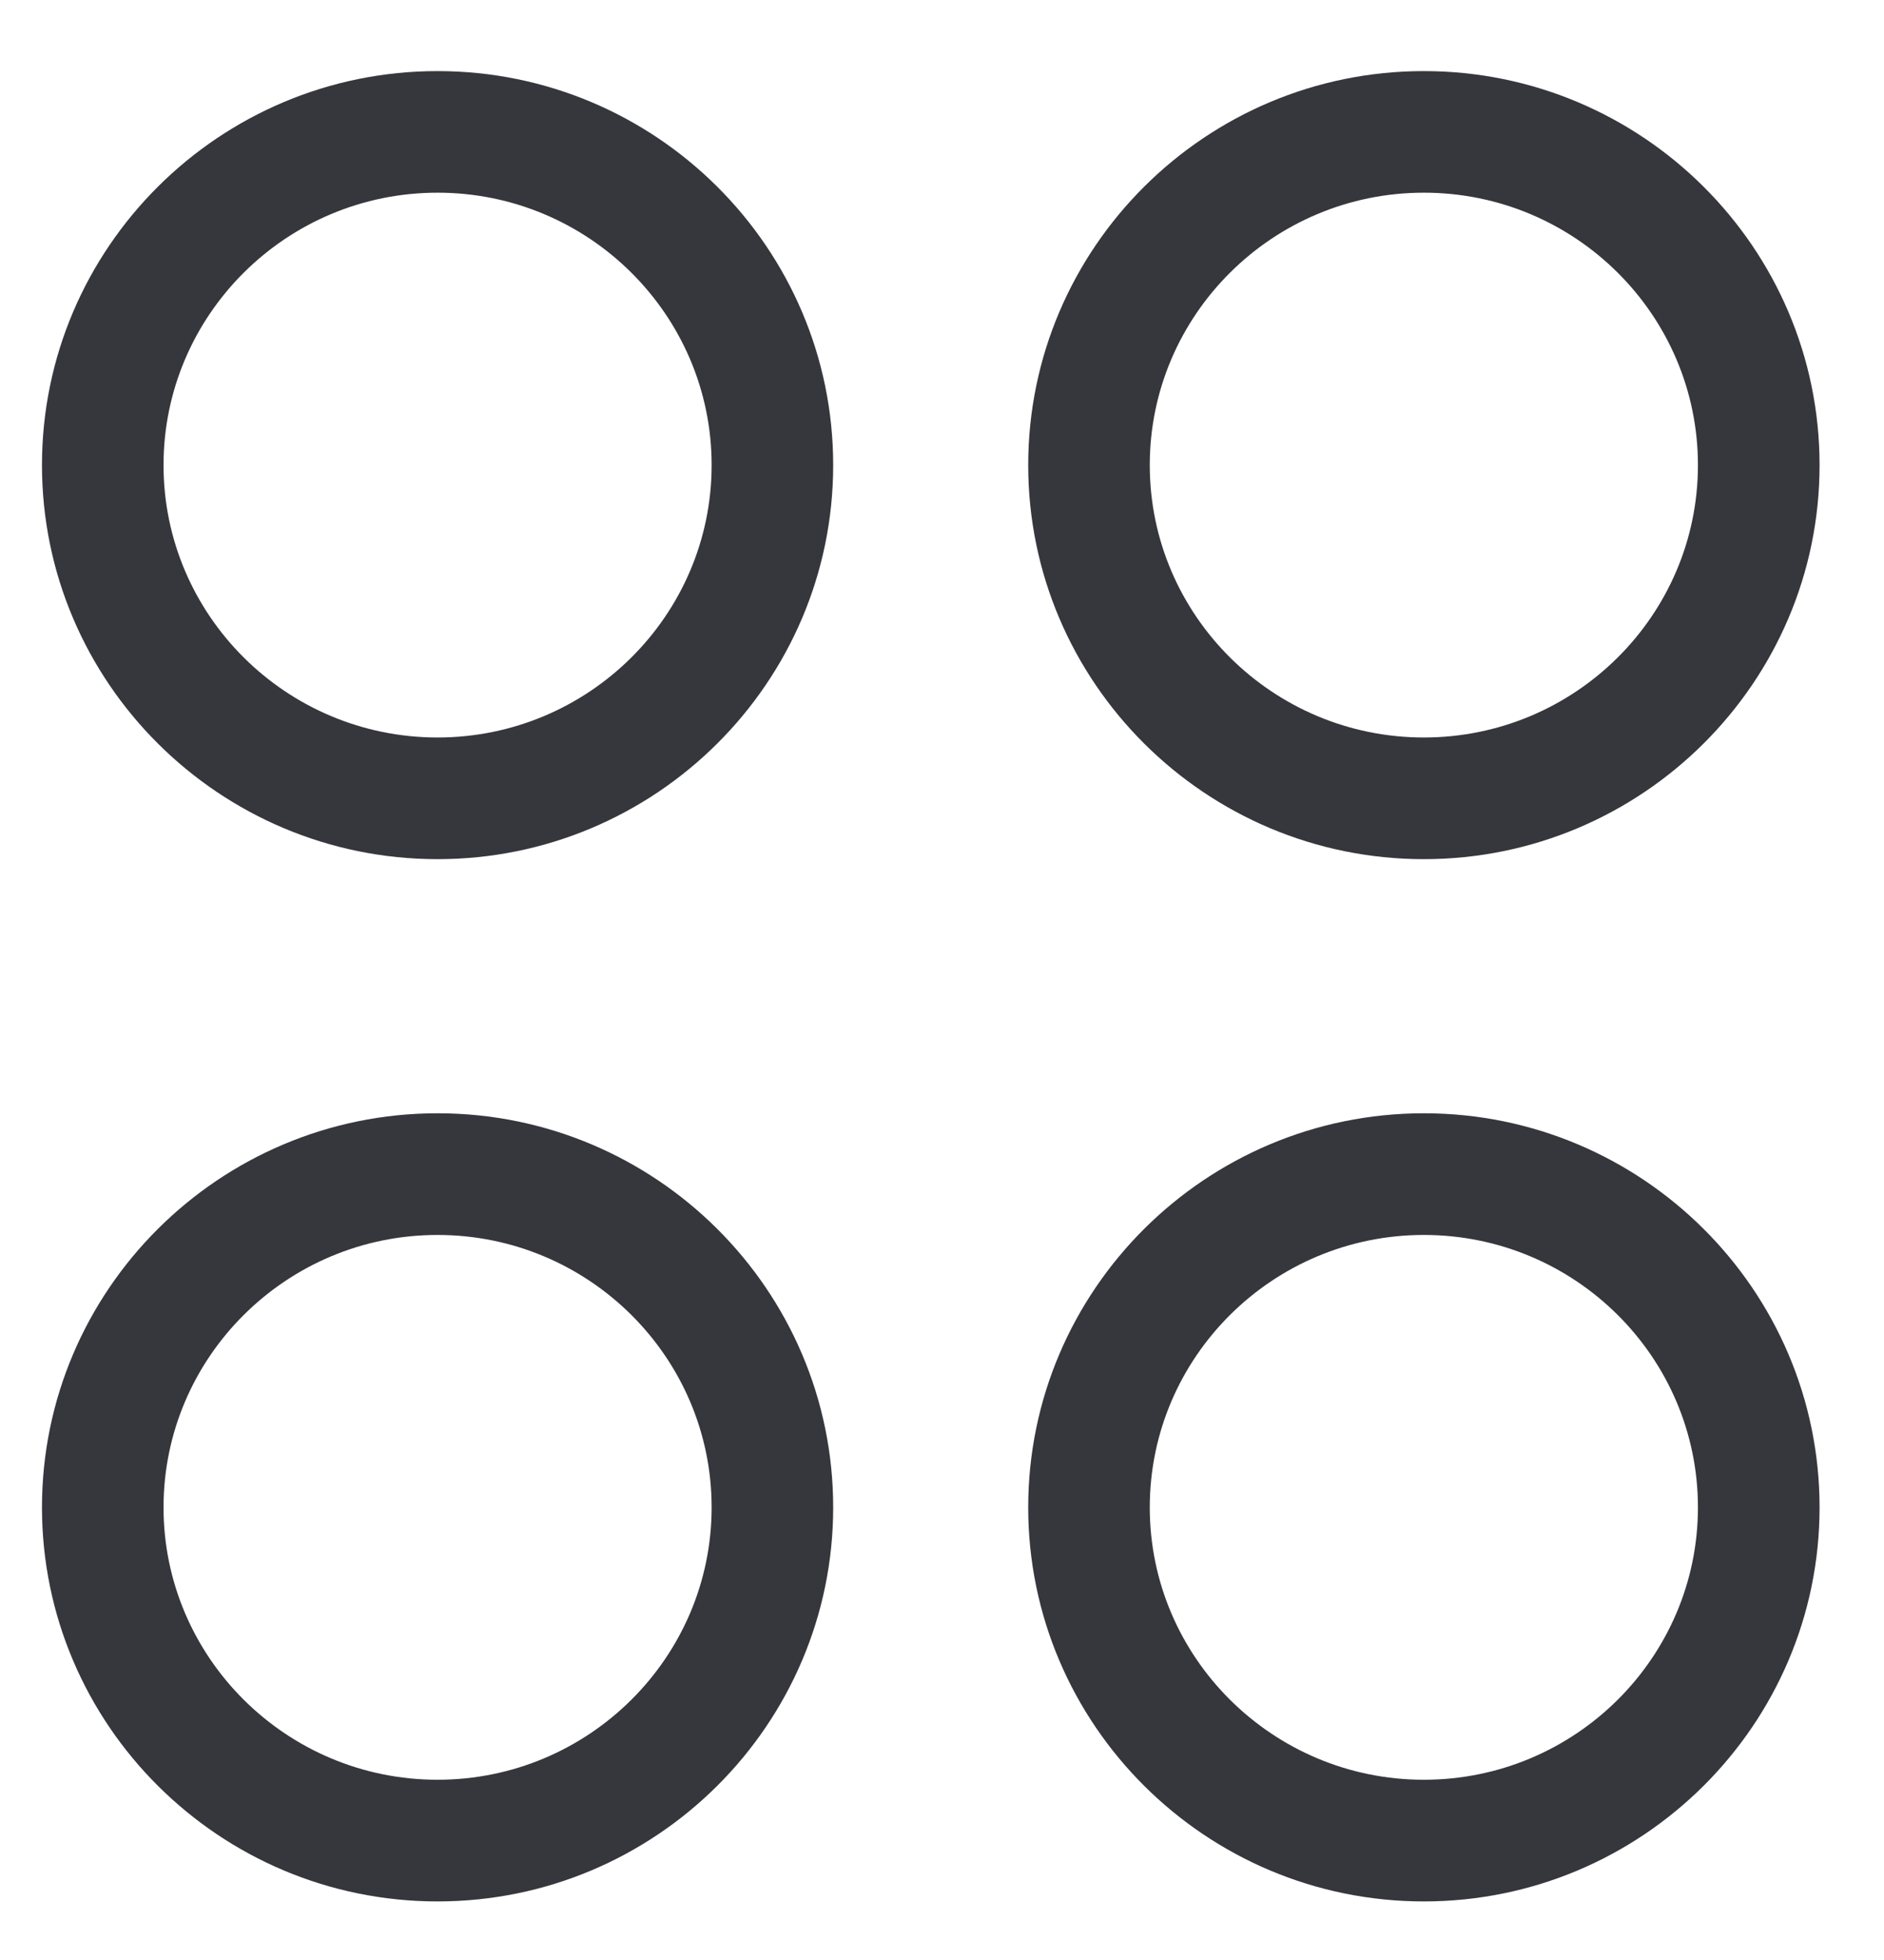 <svg  xmlns="http://www.w3.org/2000/svg" xmlns:xlink="http://www.w3.org/1999/xlink" width="25px" height="26px">
	<path fill-rule="evenodd"  opacity="0.98" fill="#323239" d="M18.894,11.397 C15.999,11.397 13.644,9.052 13.644,6.170 C13.644,3.288 15.999,0.943 18.894,0.943 C21.789,0.943 24.145,3.288 24.145,6.170 C24.145,9.052 21.789,11.397 18.894,11.397 ZM18.894,2.556 C16.889,2.556 15.257,4.177 15.257,6.170 C15.257,8.162 16.889,9.783 18.894,9.783 C20.900,9.783 22.531,8.162 22.531,6.170 C22.531,4.177 20.900,2.556 18.894,2.556 ZM5.806,25.223 C2.912,25.223 0.557,22.878 0.557,19.996 C0.557,17.113 2.912,14.768 5.806,14.768 C8.701,14.768 11.056,17.113 11.056,19.996 C11.056,22.878 8.701,25.223 5.806,25.223 ZM5.806,16.382 C3.801,16.382 2.170,18.003 2.170,19.996 C2.170,21.988 3.801,23.609 5.806,23.609 C7.811,23.609 9.443,21.988 9.443,19.996 C9.443,18.003 7.811,16.382 5.806,16.382 ZM5.806,11.397 C2.912,11.397 0.557,9.052 0.557,6.170 C0.557,3.288 2.912,0.943 5.806,0.943 C8.701,0.943 11.056,3.288 11.056,6.170 C11.056,9.052 8.701,11.397 5.806,11.397 ZM5.806,2.556 C3.801,2.556 2.170,4.177 2.170,6.170 C2.170,8.162 3.801,9.783 5.806,9.783 C7.811,9.783 9.443,8.162 9.443,6.170 C9.443,4.177 7.811,2.556 5.806,2.556 ZM18.894,14.768 C21.789,14.768 24.145,17.113 24.145,19.996 C24.145,22.878 21.789,25.223 18.894,25.223 C15.999,25.223 13.644,22.878 13.644,19.996 C13.644,17.113 15.999,14.768 18.894,14.768 ZM18.894,23.609 C20.900,23.609 22.531,21.988 22.531,19.996 C22.531,18.003 20.900,16.382 18.894,16.382 C16.889,16.382 15.257,18.003 15.257,19.996 C15.257,21.988 16.889,23.609 18.894,23.609 Z"/>
</svg>
